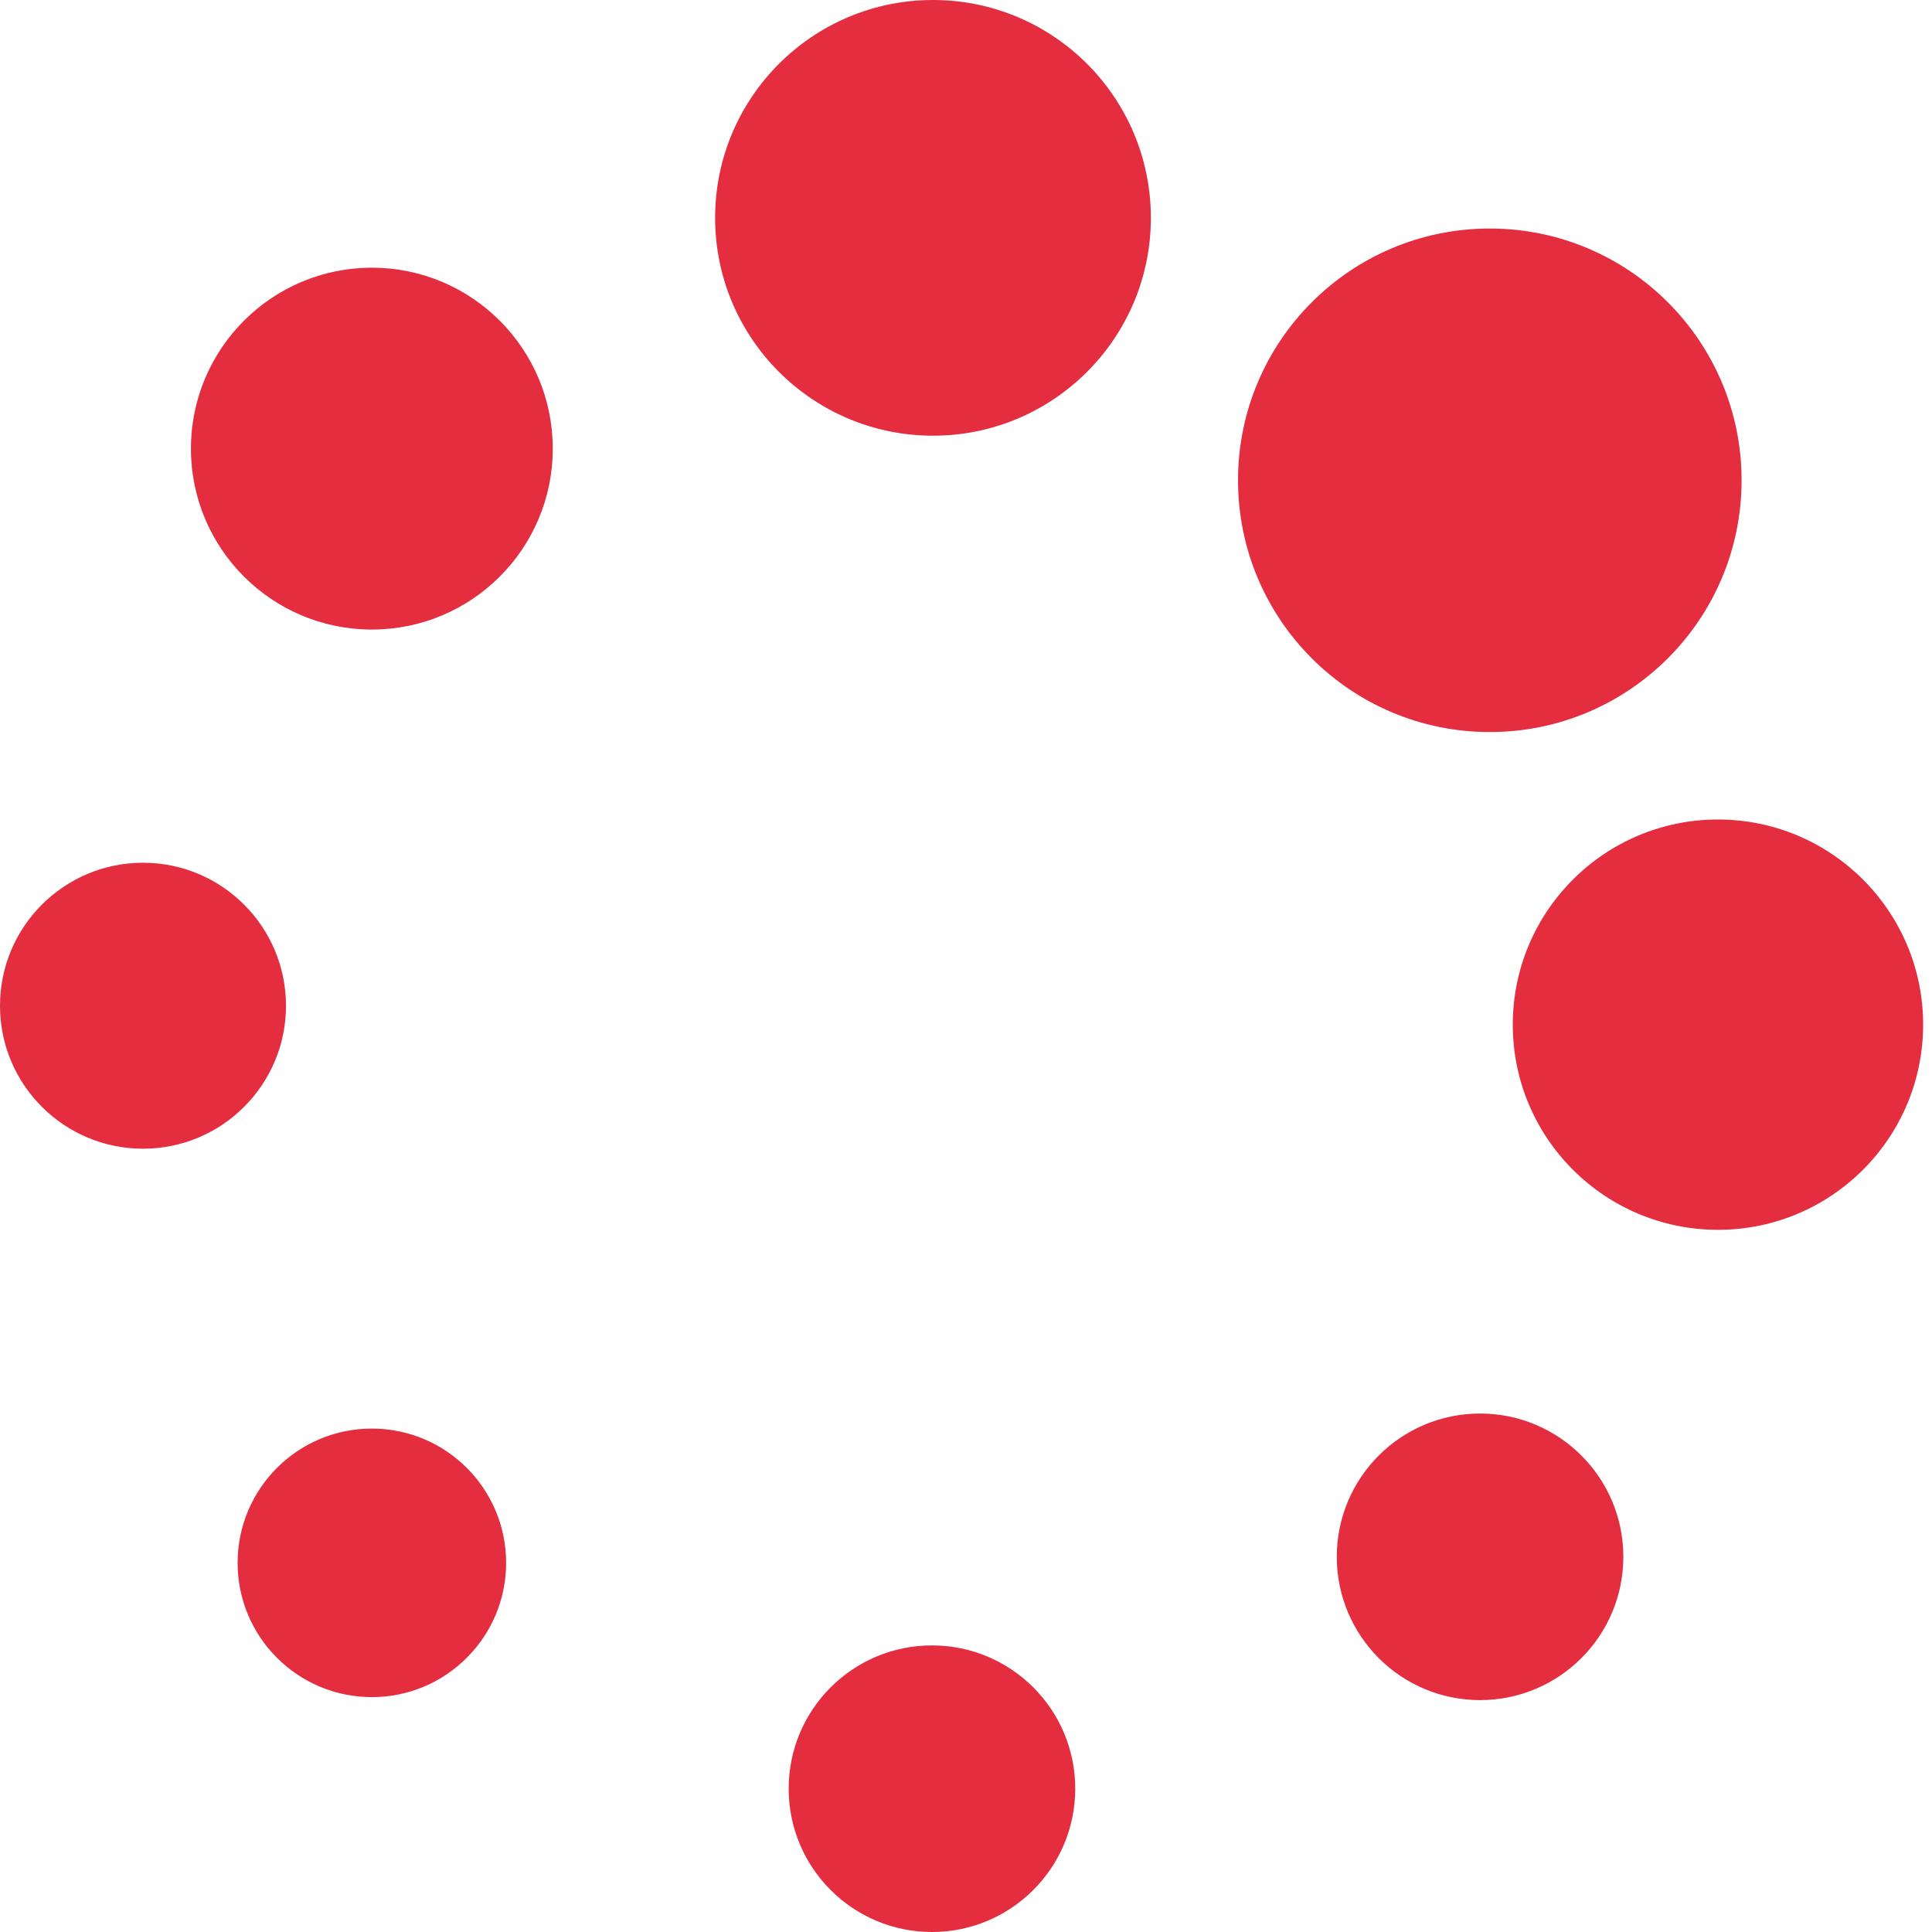 <svg width="70" height="70" viewBox="0 0 70 70" fill="none" xmlns="http://www.w3.org/2000/svg">
<path fill-rule="evenodd" clip-rule="evenodd" d="M53.978 8.28C59.016 8.28 63.101 12.364 63.101 17.401C63.101 22.439 59.016 26.524 53.978 26.524C48.941 26.524 44.856 22.44 44.856 17.401C44.856 12.364 48.941 8.28 53.978 8.28ZM62.245 29.692C58.14 29.692 54.811 33.021 54.811 37.125C54.811 41.23 58.14 44.558 62.245 44.559C66.35 44.559 69.679 41.23 69.679 37.125C69.679 33.021 66.35 29.692 62.245 29.692ZM53.626 51.215C50.759 51.215 48.434 53.54 48.434 56.406C48.434 59.273 50.759 61.598 53.626 61.598C56.492 61.598 58.817 59.273 58.817 56.406C58.817 53.54 56.492 51.215 53.626 51.215ZM33.767 59.616C30.9 59.616 28.575 61.94 28.575 64.807C28.575 67.675 30.9 70 33.767 70C36.633 70 38.958 67.675 38.958 64.807C38.959 61.94 36.634 59.616 33.767 59.616ZM13.474 51.76C10.787 51.76 8.609 53.938 8.609 56.625C8.609 59.311 10.787 61.49 13.474 61.49C16.159 61.49 18.338 59.311 18.338 56.625C18.338 53.938 16.159 51.76 13.474 51.76ZM5.182 31.259C2.32 31.259 0 33.578 0 36.44C0 39.301 2.32 41.62 5.182 41.62C8.042 41.62 10.362 39.301 10.362 36.44C10.362 33.578 8.041 31.259 5.182 31.259ZM13.474 9.699C9.854 9.699 6.918 12.636 6.918 16.255C6.918 19.875 9.854 22.81 13.474 22.81C17.093 22.81 20.028 19.875 20.028 16.255C20.028 12.636 17.093 9.699 13.474 9.699ZM33.805 0C29.446 0 25.91 3.535 25.91 7.893C25.91 12.251 29.446 15.786 33.805 15.786C38.163 15.786 41.698 12.251 41.698 7.893C41.698 3.535 38.163 0 33.805 0Z" fill="#E52D40"/>
</svg>
